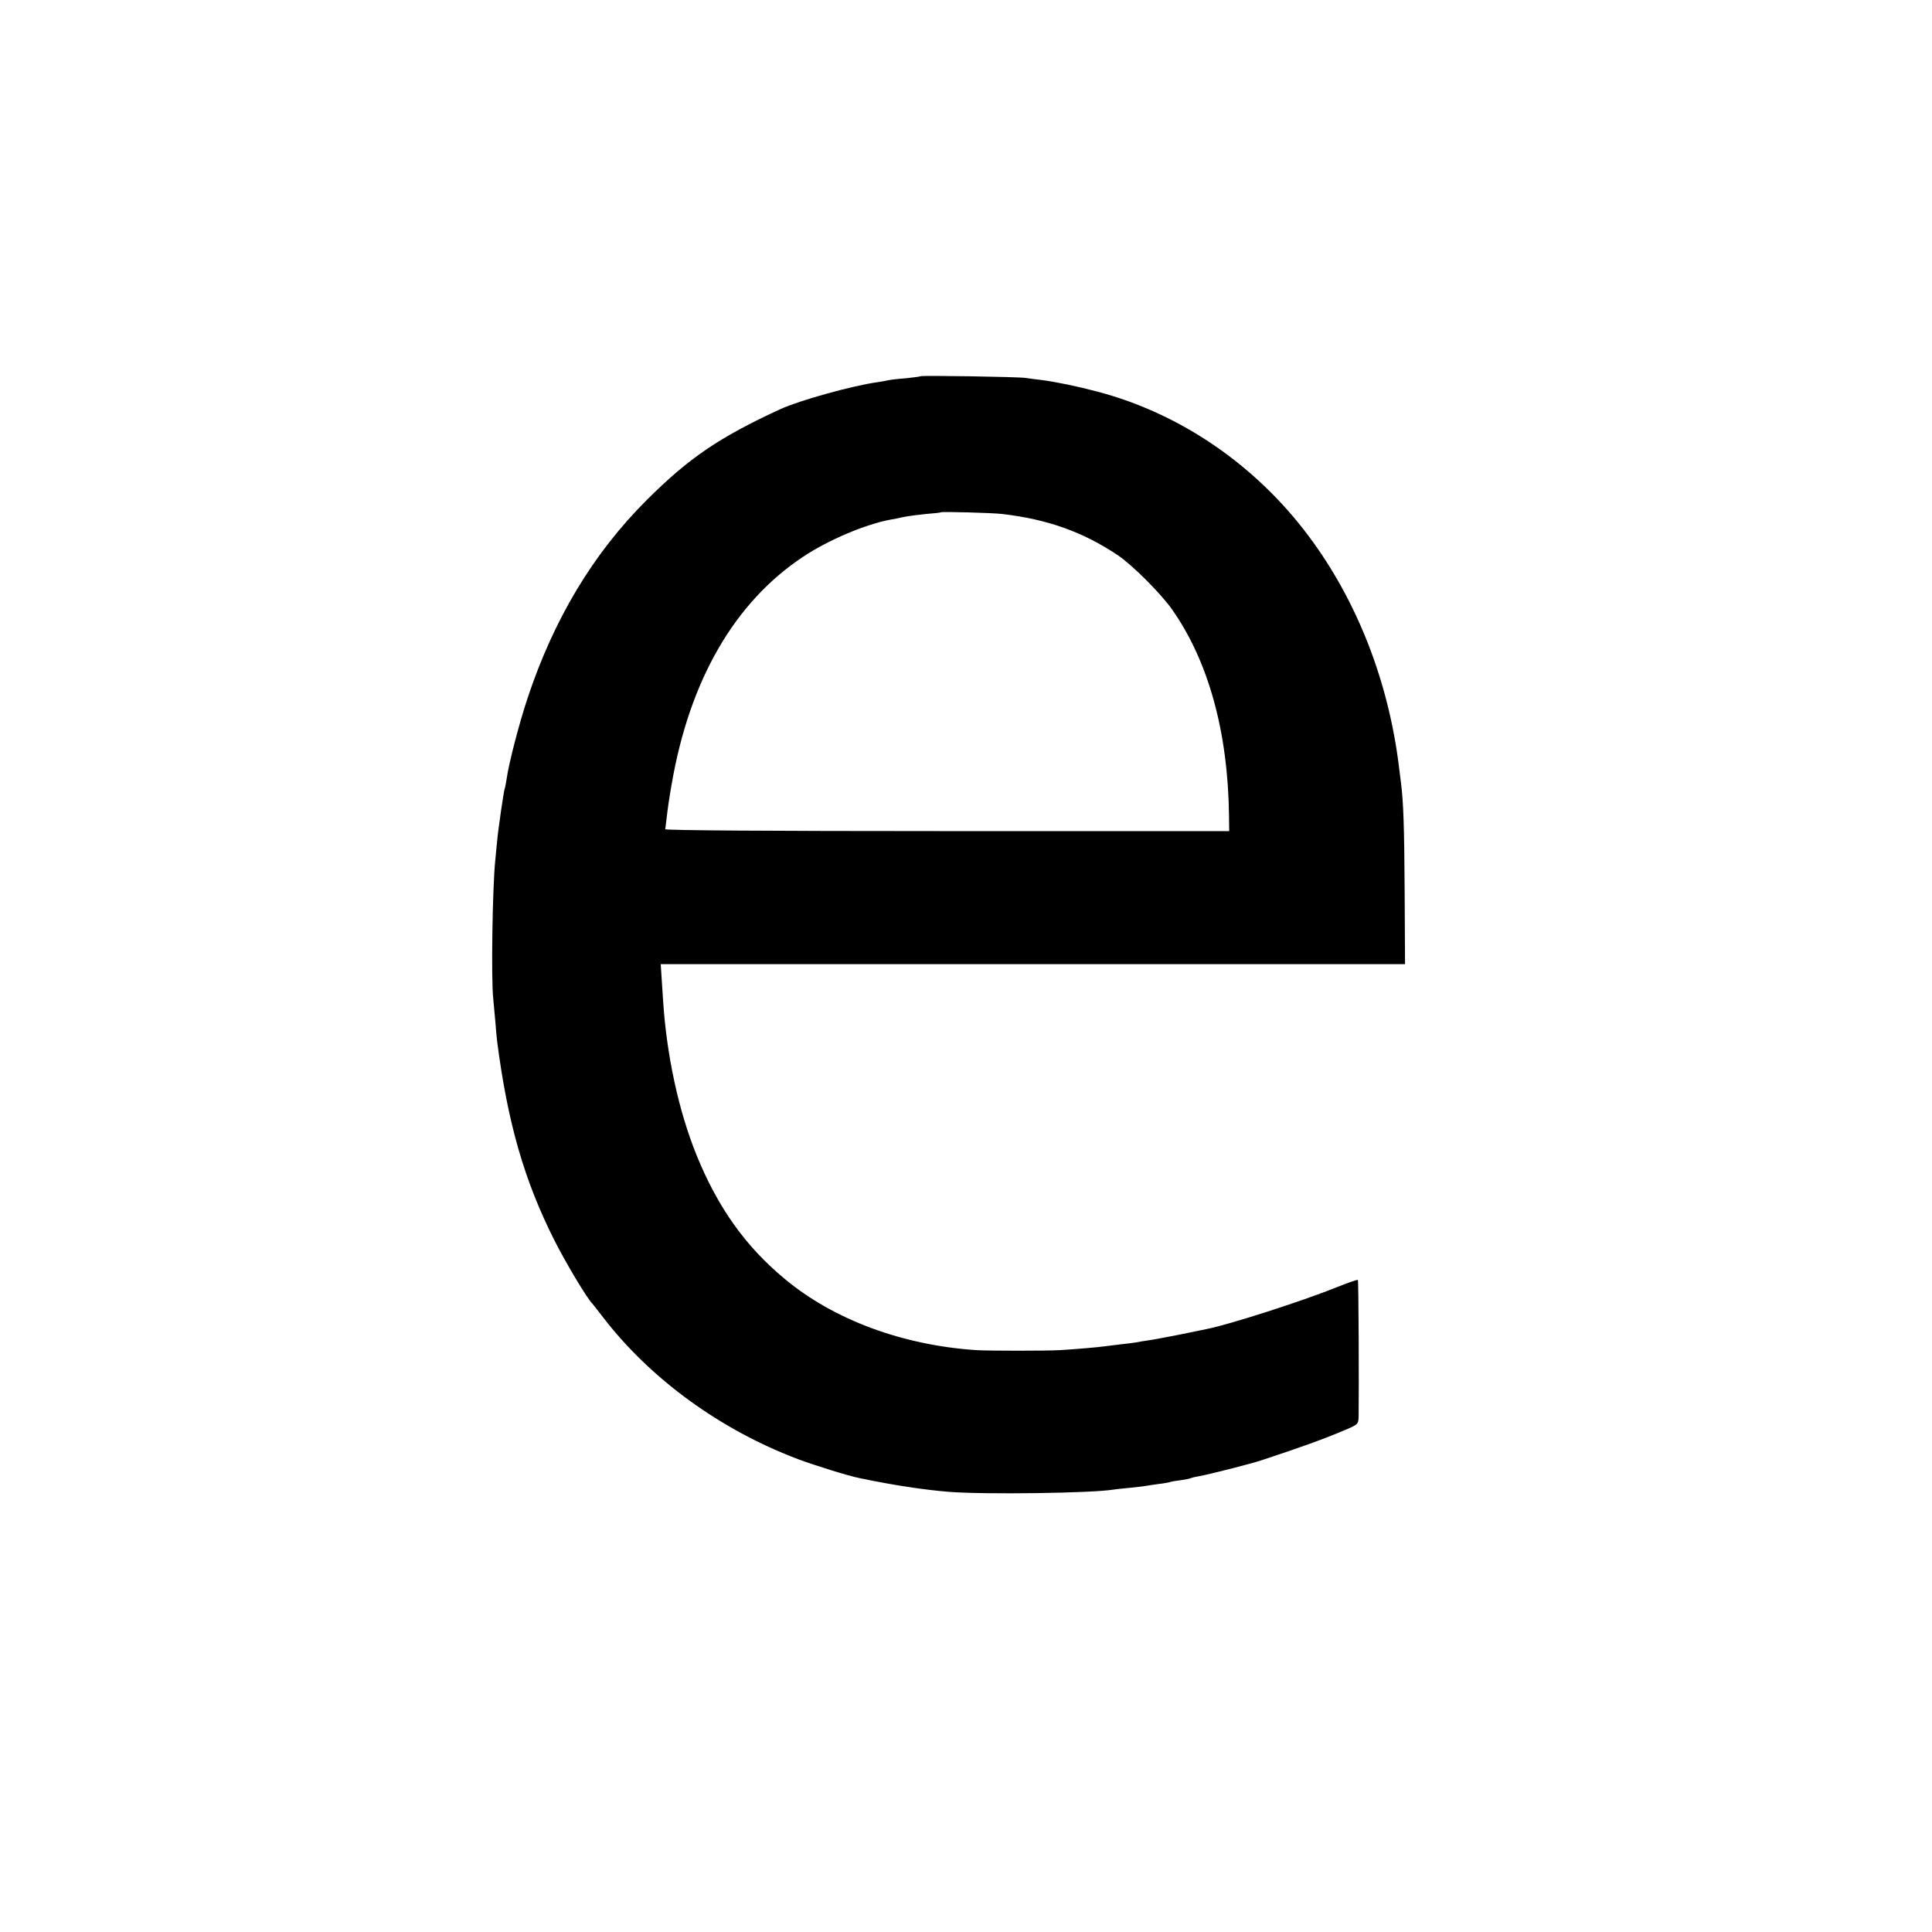 <?xml version="1.0" standalone="no"?>
<!DOCTYPE svg PUBLIC "-//W3C//DTD SVG 20010904//EN"
 "http://www.w3.org/TR/2001/REC-SVG-20010904/DTD/svg10.dtd">
<svg version="1.0" xmlns="http://www.w3.org/2000/svg"
 width="1024pt" height="1024pt" viewBox="0 0 1024 1024"
 preserveAspectRatio="xMidYMid meet">
<g transform="translate(0,1024) scale(0.1,-0.1)"
fill="#000000" stroke="none">
<path d="M4879 8246 c-2 -2 -38 -7 -79 -11 -41 -3 -82 -8 -90 -10 -8 -2 -33
-7 -55 -10 -138 -19 -417 -97 -520 -144 -325 -150 -484 -259 -706 -480 -285
-284 -494 -632 -634 -1055 -44 -133 -99 -344 -110 -426 -4 -24 -8 -47 -10 -50
-4 -7 -34 -210 -40 -277 -3 -29 -7 -75 -10 -103 -15 -147 -22 -628 -11 -730 2
-19 7 -73 11 -120 4 -47 8 -96 10 -110 56 -433 144 -738 304 -1055 61 -121
174 -309 201 -335 3 -3 27 -34 55 -70 251 -328 625 -600 1038 -755 86 -32 265
-88 322 -99 174 -37 347 -63 475 -73 185 -15 763 -7 872 12 13 2 50 6 83 9 33
3 71 8 85 10 14 3 47 7 74 11 27 3 52 8 55 9 3 2 28 7 55 10 27 4 53 9 56 11
4 2 22 7 41 10 56 10 270 64 334 85 210 69 334 114 435 157 79 33 80 34 81 77
2 156 0 719 -4 722 -2 3 -53 -15 -113 -39 -184 -74 -570 -198 -688 -221 -12
-3 -79 -16 -151 -31 -71 -14 -146 -28 -165 -30 -19 -3 -46 -7 -59 -10 -13 -2
-49 -7 -80 -10 -31 -4 -67 -8 -81 -10 -31 -5 -160 -16 -243 -21 -75 -4 -373
-4 -442 0 -391 26 -756 161 -1015 377 -209 173 -355 379 -467 654 -96 235
-161 536 -179 830 -3 50 -7 111 -9 138 l-3 47 1972 0 1973 0 -2 383 c-2 337
-6 476 -20 582 -2 17 -7 53 -10 80 -56 456 -223 882 -479 1224 -282 377 -679
649 -1118 765 -109 29 -221 52 -298 62 -30 3 -68 9 -85 11 -38 6 -551 14 -556
9z m431 -730 c243 -28 431 -96 615 -219 77 -52 228 -203 287 -287 193 -274
297 -651 302 -1095 l1 -80 -1495 0 c-963 0 -1495 4 -1494 10 1 6 4 35 8 65 3
30 14 108 26 174 95 552 334 965 698 1206 134 89 329 171 462 196 14 2 45 8
70 14 25 5 79 12 120 16 41 3 76 7 78 9 5 4 270 -3 322 -9z"/>
</g>
</svg>
